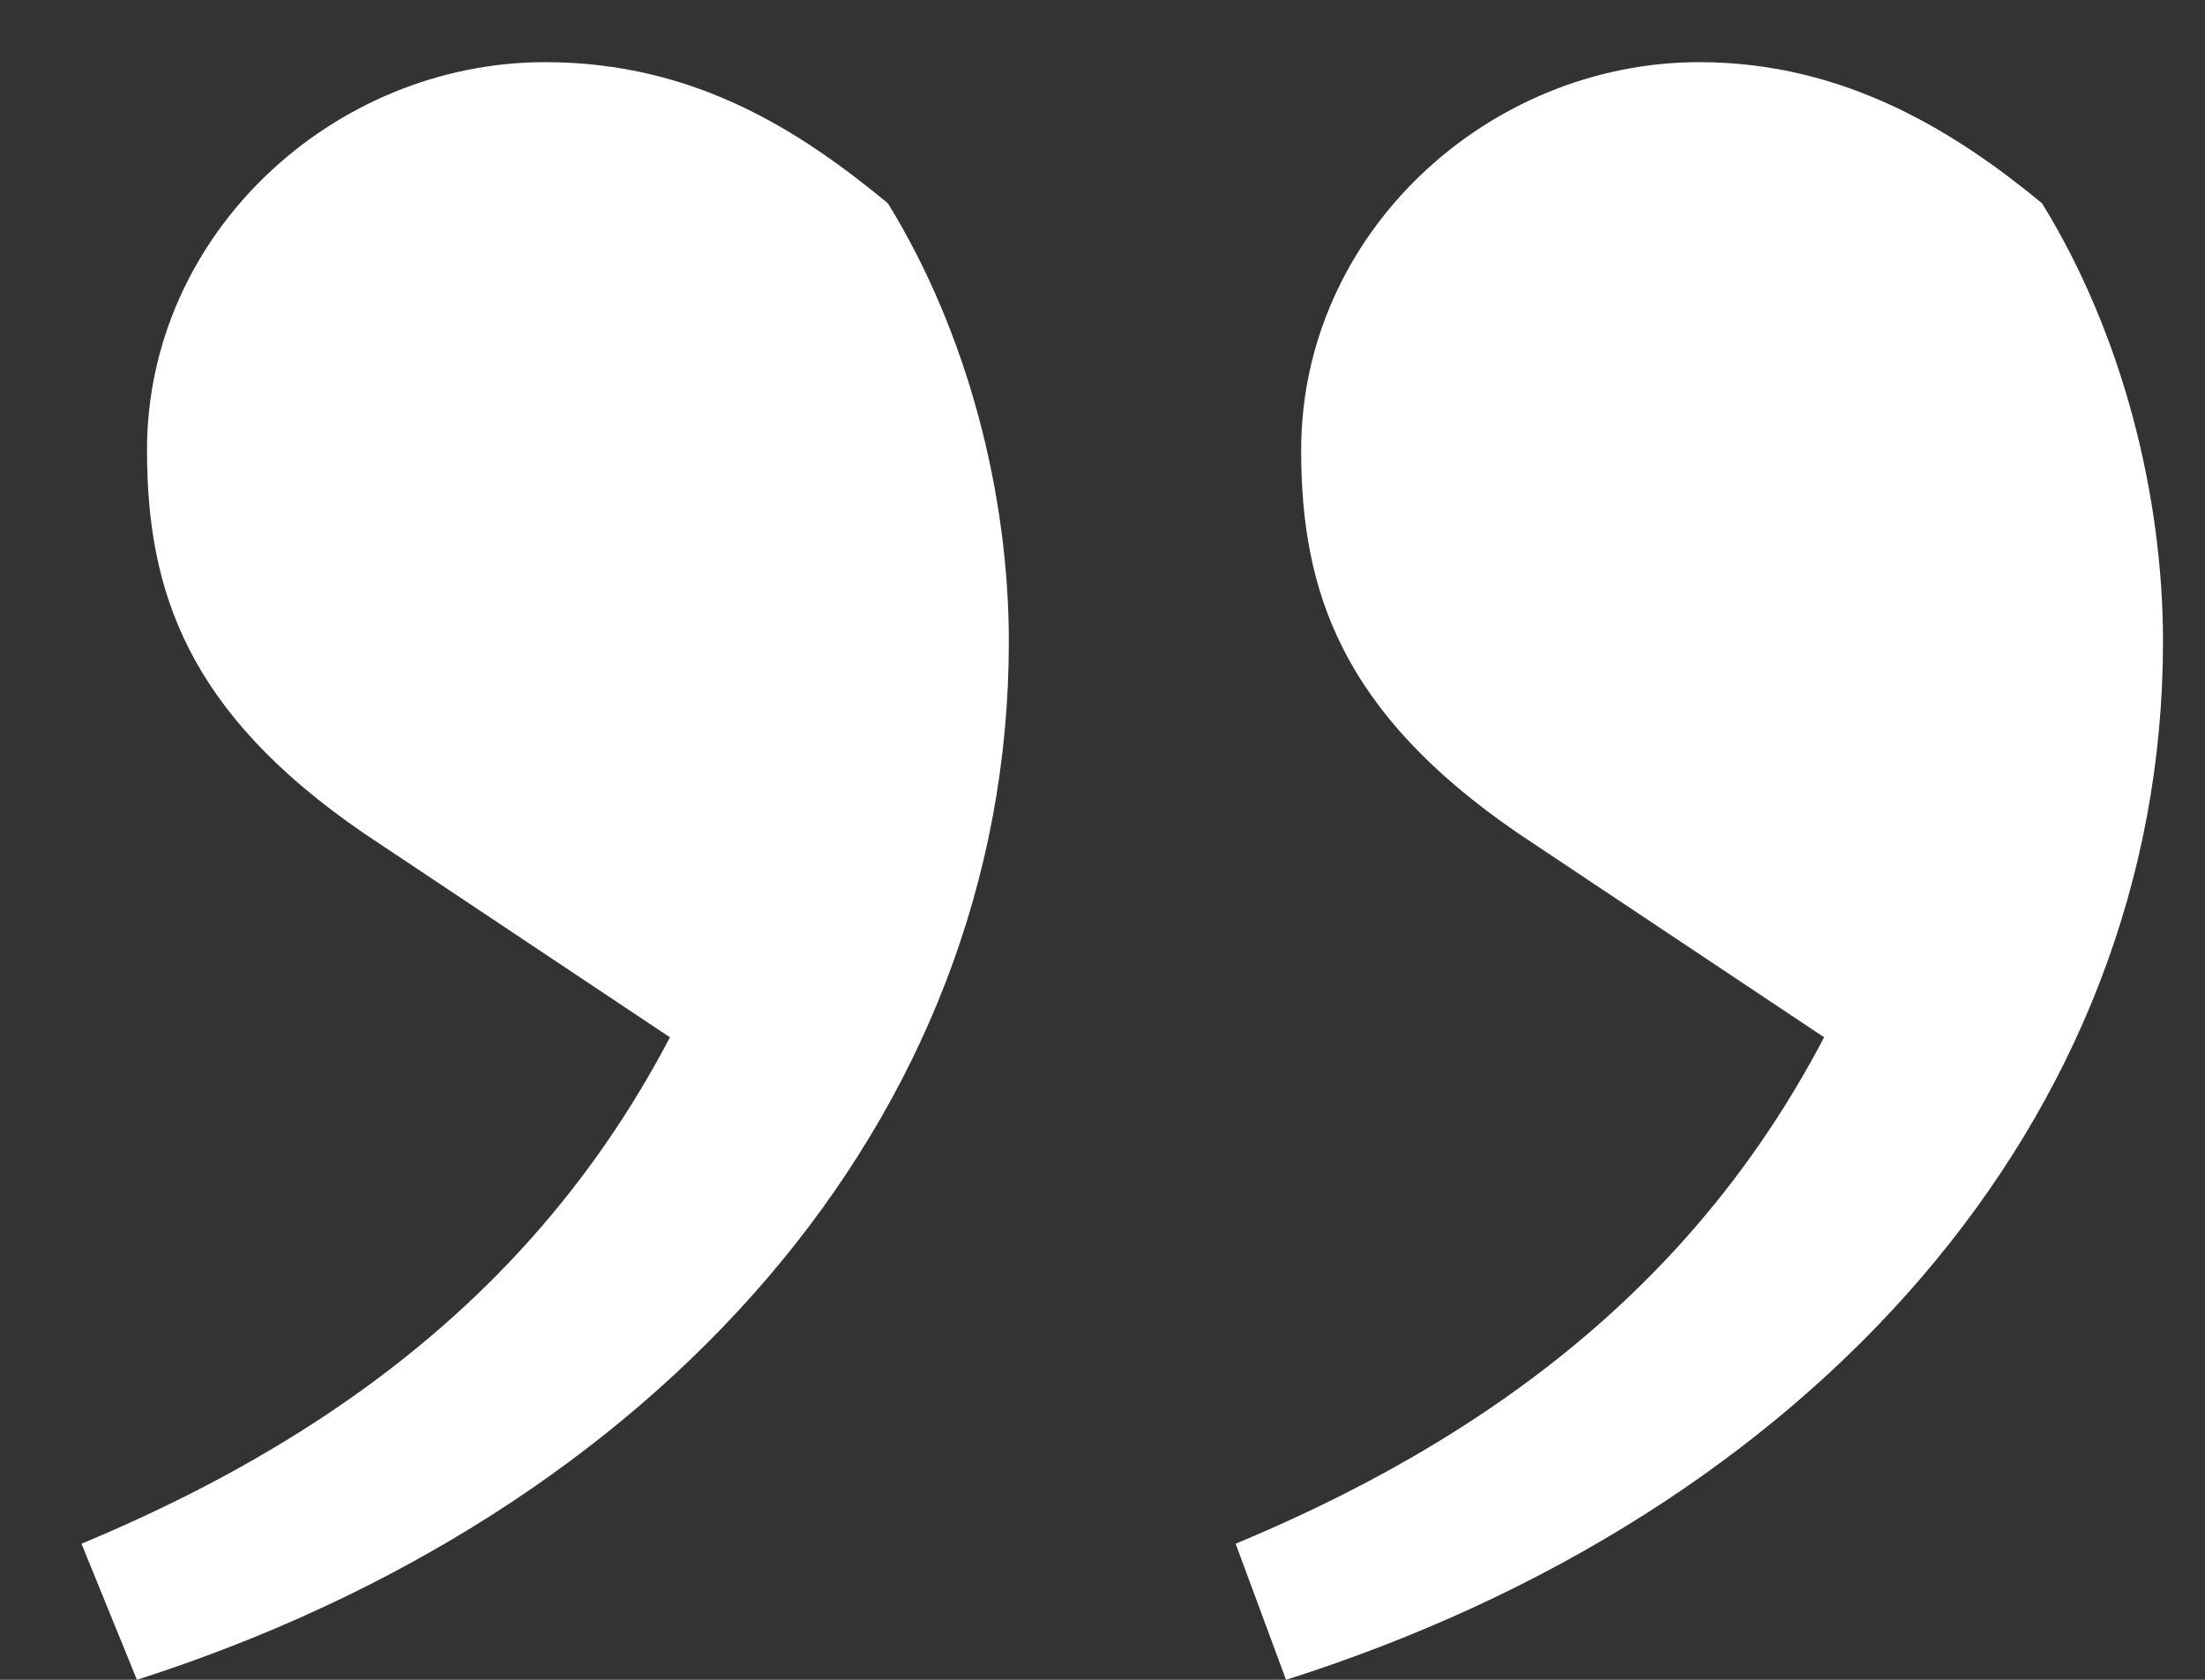 <svg width="21" height="16" viewBox="0 0 21 16" fill="none" xmlns="http://www.w3.org/2000/svg">
<rect x="0" y="0" width="21" height="16" fill="#333333" stroke="none"/>
<path d="M5.192 0.592C6.632 0.592 7.64 1.264 8.456 1.936C9.224 3.184 9.608 4.72 9.608 6.112C9.608 10.672 6.248 14.416 1.304 16L0.776 14.704C4.232 13.264 6.296 11.056 7.256 7.648L7.352 10.528L3.464 7.936C1.784 6.784 1.4 5.632 1.4 4.288C1.4 2.224 3.176 0.592 5.192 0.592ZM16.184 0.592C17.576 0.592 18.632 1.264 19.448 1.936C20.216 3.184 20.6 4.72 20.6 6.112C20.6 10.672 17.24 14.416 12.248 16L11.768 14.704C15.224 13.264 17.288 11.056 18.248 7.648L18.344 10.528L14.456 7.936C12.776 6.784 12.392 5.632 12.392 4.288C12.392 2.224 14.168 0.592 16.184 0.592Z" fill="white"/>
</svg>

